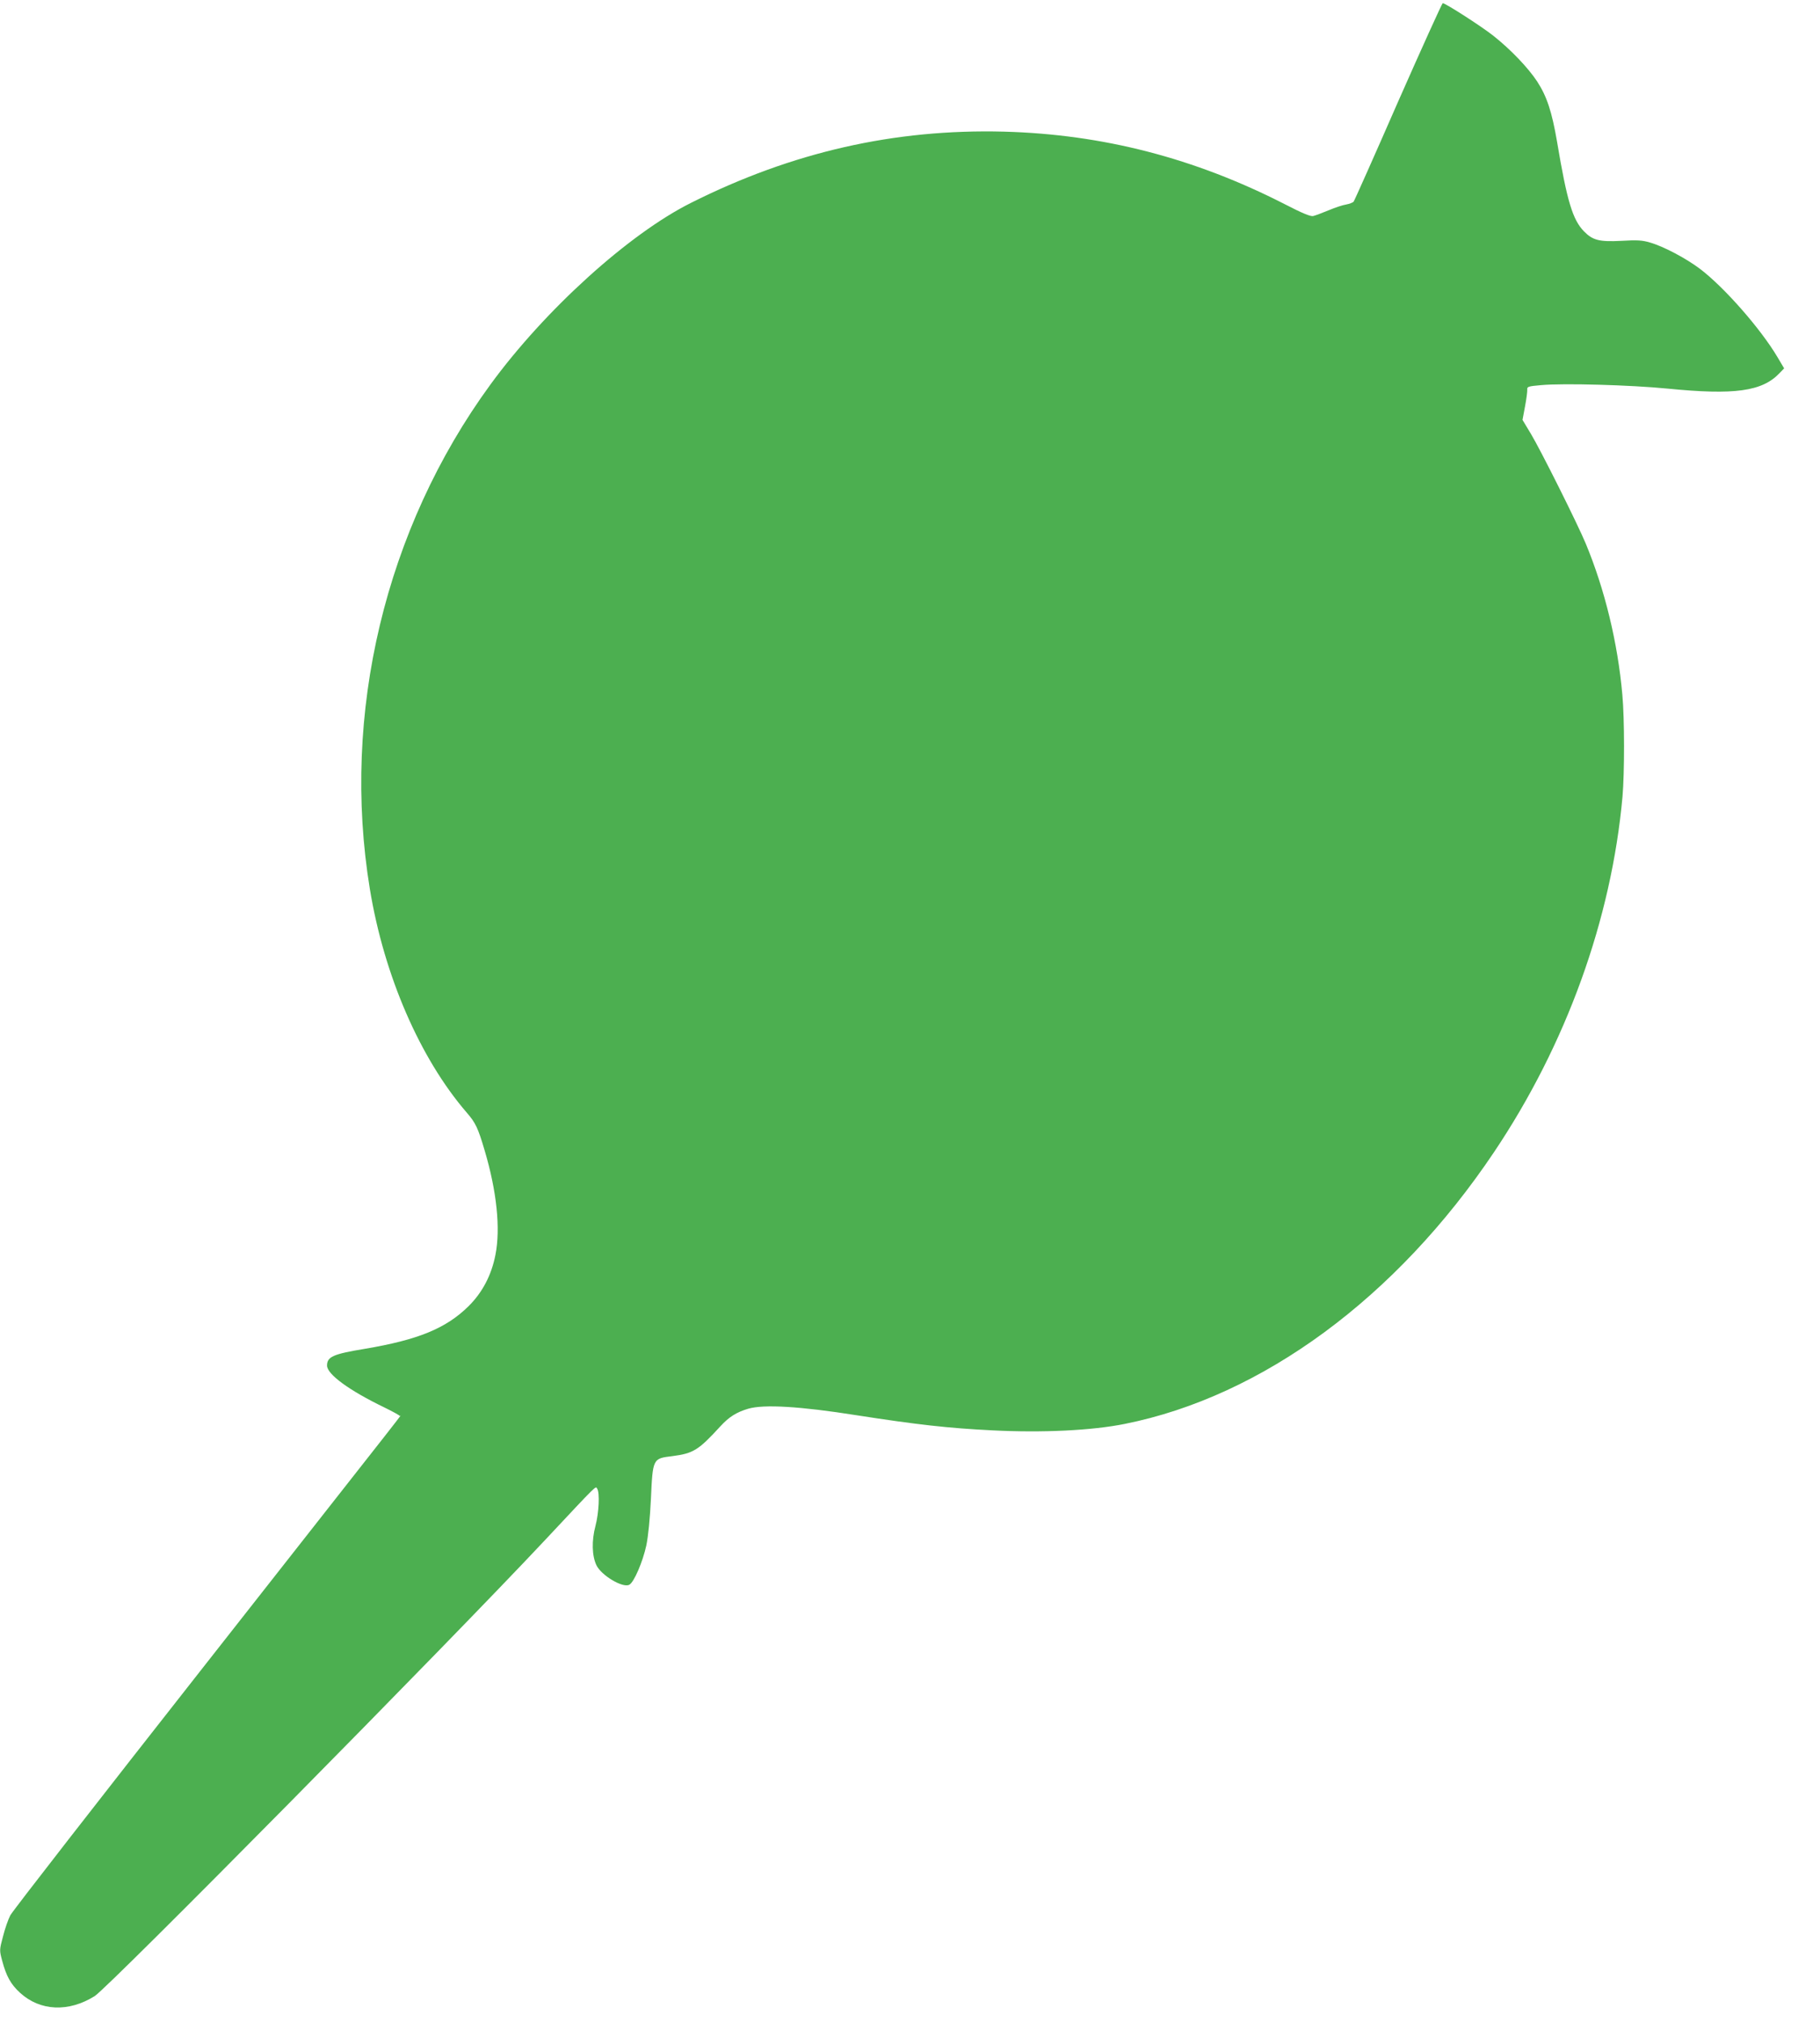 <?xml version="1.0" standalone="no"?>
<!DOCTYPE svg PUBLIC "-//W3C//DTD SVG 20010904//EN"
 "http://www.w3.org/TR/2001/REC-SVG-20010904/DTD/svg10.dtd">
<svg version="1.0" xmlns="http://www.w3.org/2000/svg"
 width="1152pt" height="1280pt" viewBox="0 0 1152 1280"
 preserveAspectRatio="xMidYMid meet">
<g transform="translate(0,1280) scale(0.1,-0.1)"
fill="#4caf50" stroke="none">
<path d="M8850 12158 c-150 -343 -277 -628 -282 -634 -5 -6 -26 -14 -47 -18
-21 -3 -72 -20 -112 -37 -41 -17 -84 -33 -97 -36 -16 -4 -70 18 -180 75 -571
292 -1152 442 -1777 459 -693 18 -1340 -129 -1980 -450 -395 -197 -928 -680
-1272 -1152 -665 -911 -944 -2081 -762 -3190 90 -549 318 -1073 613 -1415 56
-64 72 -98 114 -241 76 -256 101 -493 68 -659 -25 -129 -83 -239 -170 -325
-143 -141 -319 -213 -657 -270 -200 -33 -239 -50 -239 -106 0 -55 141 -158
363 -265 53 -26 97 -50 97 -54 0 -9 163 200 -1239 -1584 -661 -841 -1213
-1550 -1226 -1576 -13 -25 -34 -85 -46 -133 -23 -86 -23 -88 -5 -155 26 -97
54 -148 113 -202 127 -116 307 -124 472 -21 86 53 2247 2241 2851 2886 341
364 319 342 330 325 17 -26 11 -152 -11 -236 -25 -94 -22 -189 6 -248 31 -65
167 -146 208 -124 30 15 86 147 108 249 12 58 23 169 29 292 12 259 11 258
136 273 132 17 166 38 303 188 56 61 103 90 177 112 99 29 330 15 684 -41 386
-60 581 -82 863 -96 316 -16 629 -1 837 41 870 174 1719 799 2337 1720 457
681 743 1473 813 2250 13 151 13 490 -1 643 -29 329 -111 667 -232 958 -52
125 -285 591 -347 694 l-53 88 16 86 c9 47 15 95 14 106 -2 18 6 21 88 28 141
13 567 1 800 -22 424 -42 599 -18 709 98 l29 30 -42 71 c-108 182 -339 444
-491 559 -89 67 -231 142 -315 166 -49 15 -82 17 -183 11 -138 -7 -180 3 -236
60 -71 73 -107 189 -170 565 -33 193 -65 289 -126 383 -57 87 -169 204 -278
290 -73 58 -303 206 -320 206 -4 0 -131 -280 -282 -622z"/>
</g>
</svg>
